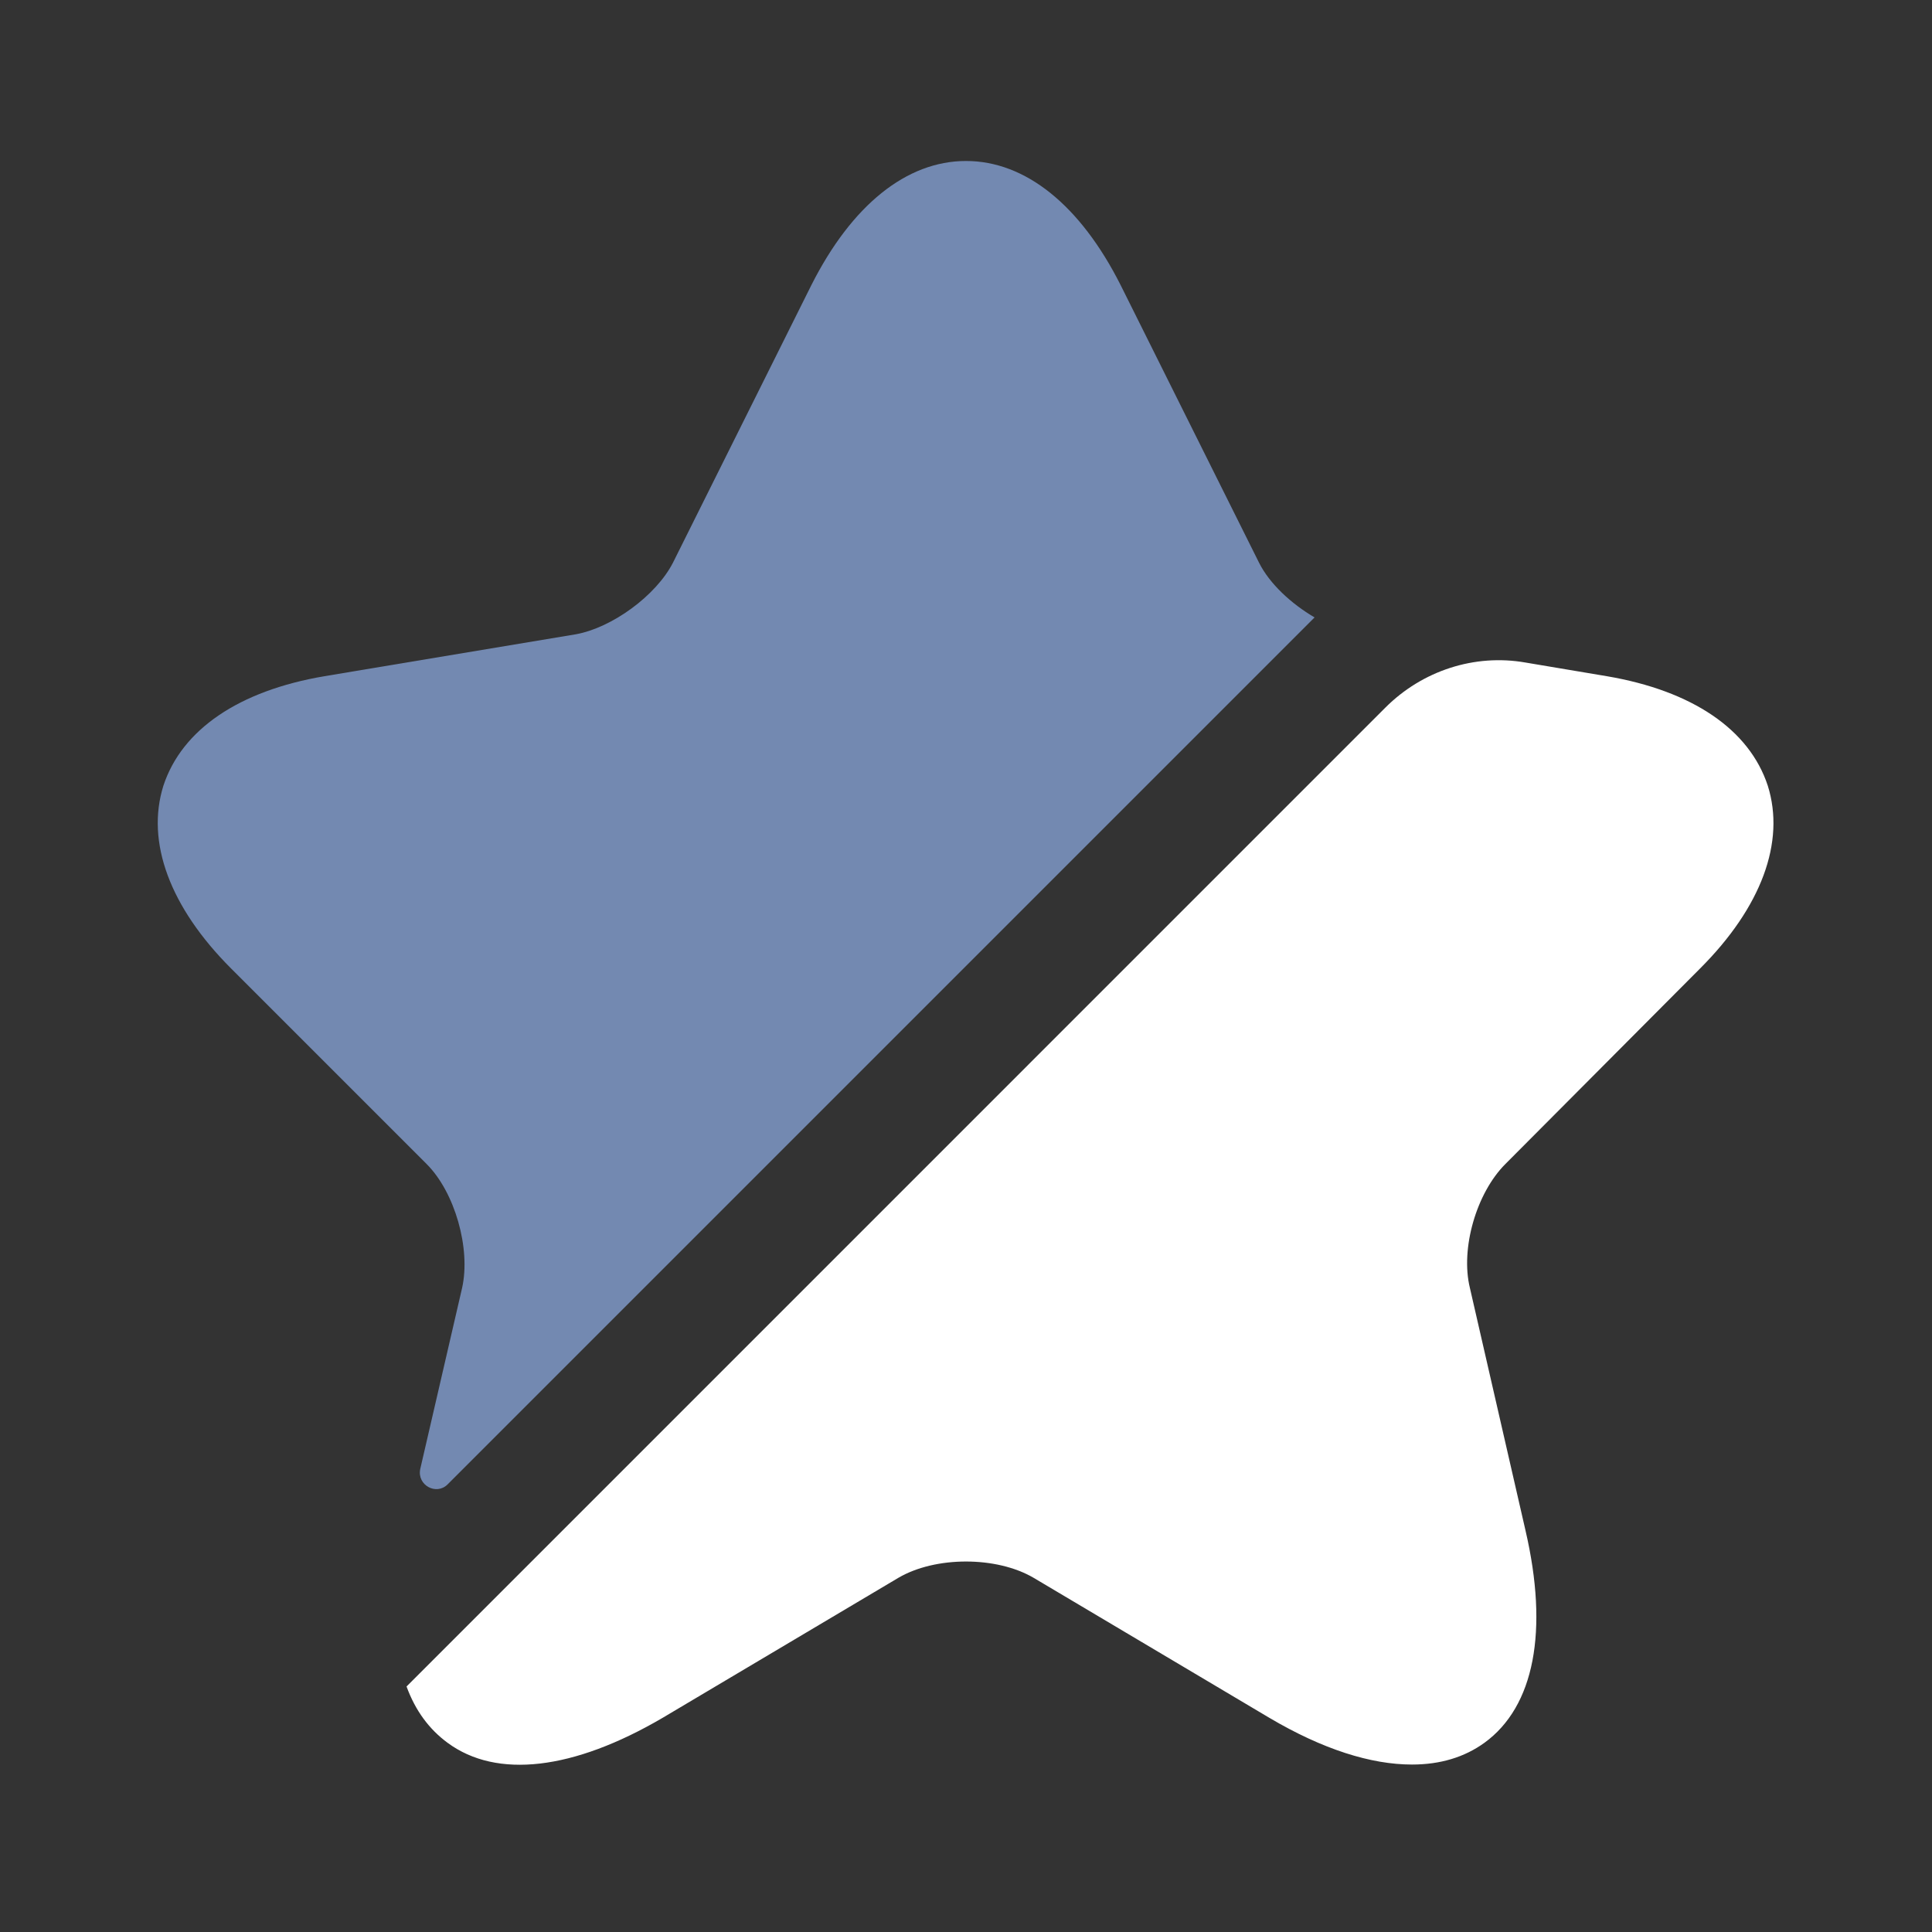 <?xml version="1.0" encoding="UTF-8"?> <svg xmlns="http://www.w3.org/2000/svg" width="40" height="40" viewBox="0 0 40 40" fill="none"><rect x="0" y="0" width="40" height="40" fill="#333333" stroke="none"/><path d="M9.567 26.667C9.75 25.85 9.417 24.683 8.833 24.1L4.783 20.05C3.517 18.783 3.017 17.433 3.383 16.267C3.767 15.1 4.95 14.3 6.717 14L11.917 13.133C12.667 13 13.583 12.333 13.933 11.65L16.8 5.9C17.633 4.25 18.767 3.333 20 3.333C21.233 3.333 22.367 4.25 23.2 5.9L26.067 11.65C26.283 12.083 26.733 12.5 27.217 12.783L9.267 30.733C9.033 30.967 8.633 30.75 8.7 30.417L9.567 26.667Z" fill="#7389B1"></path><path d="M31.167 24.1C30.567 24.7 30.233 25.85 30.433 26.667L31.583 31.683C32.067 33.767 31.767 35.333 30.733 36.083C30.317 36.383 29.817 36.533 29.233 36.533C28.383 36.533 27.383 36.217 26.283 35.567L21.4 32.667C20.633 32.217 19.367 32.217 18.6 32.667L13.717 35.567C11.867 36.65 10.283 36.833 9.267 36.083C8.883 35.8 8.6 35.417 8.417 34.917L28.683 14.65C29.45 13.883 30.533 13.533 31.583 13.717L33.267 14C35.033 14.3 36.217 15.1 36.6 16.267C36.967 17.433 36.467 18.783 35.2 20.05L31.167 24.1Z" fill="white"></path></svg>